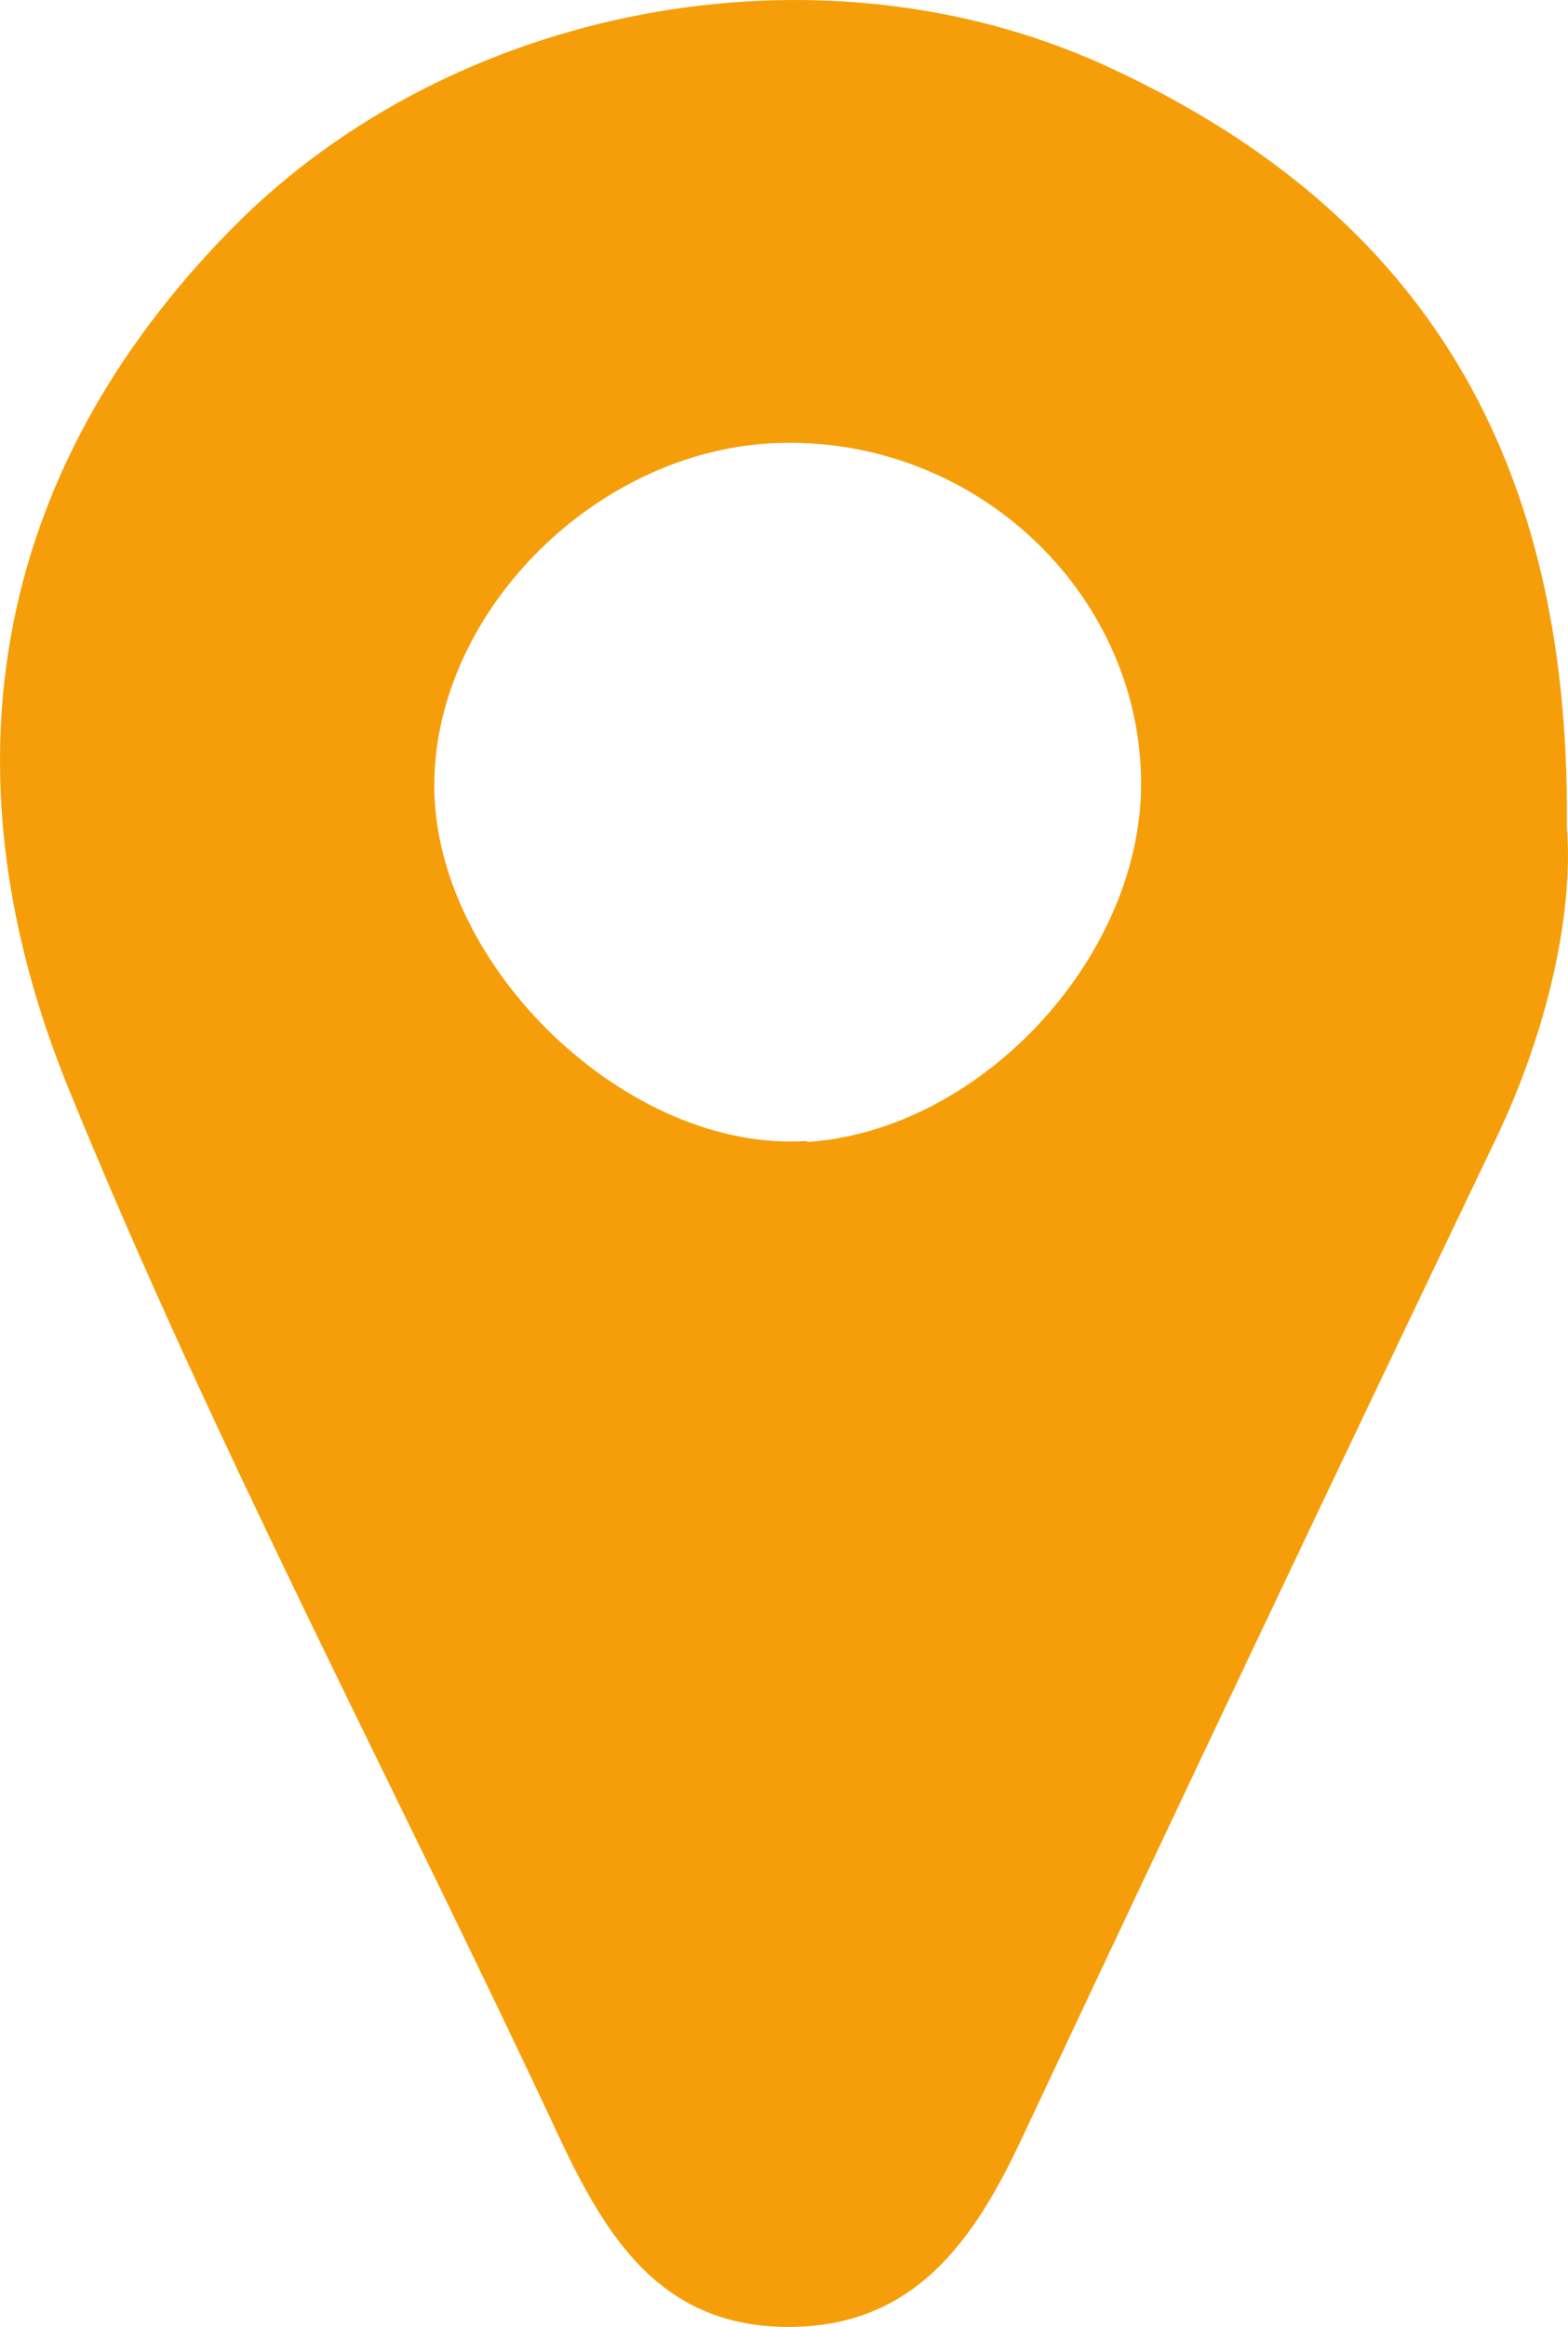 <?xml version="1.0" encoding="UTF-8"?>
<svg width="29px" height="43px" viewBox="0 0 29 43" version="1.1" xmlns="http://www.w3.org/2000/svg" xmlns:xlink="http://www.w3.org/1999/xlink">
    <title>map-02</title>
    <g id="Redesign" stroke="none" stroke-width="1" fill="none" fill-rule="evenodd">
        <g id="Kömmerling_1440px_Kontakt" transform="translate(-302, -1307)" fill="#F69E09" fill-rule="nonzero">
            <g id="map-02" transform="translate(302, 1307)">
                <path d="M20.405,1.195 C15.118,-1.195 8.381,0.1 4.324,4.188 C-0.247,8.804 -1.073,14.388 1.276,20.136 C3.957,26.705 7.316,33.019 10.327,39.46 C11.208,41.339 12.218,43 14.586,43 C16.917,43 18.019,41.394 18.9,39.515 C21.8,33.347 24.719,27.198 27.656,21.067 C28.666,18.968 29.107,16.778 28.978,15.264 C29.052,8.166 26.059,3.768 20.405,1.195 L20.405,1.195 Z M14.916,21.085 C11.63,21.304 8.032,17.873 8.032,14.516 C8.032,11.268 11.116,8.22 14.512,8.184 C18.037,8.129 21.011,10.903 21.103,14.333 C21.195,17.6 18.184,20.884 14.935,21.103 L14.916,21.085 Z" id="Shape"></path>
            </g>
        </g>
    </g>
</svg>